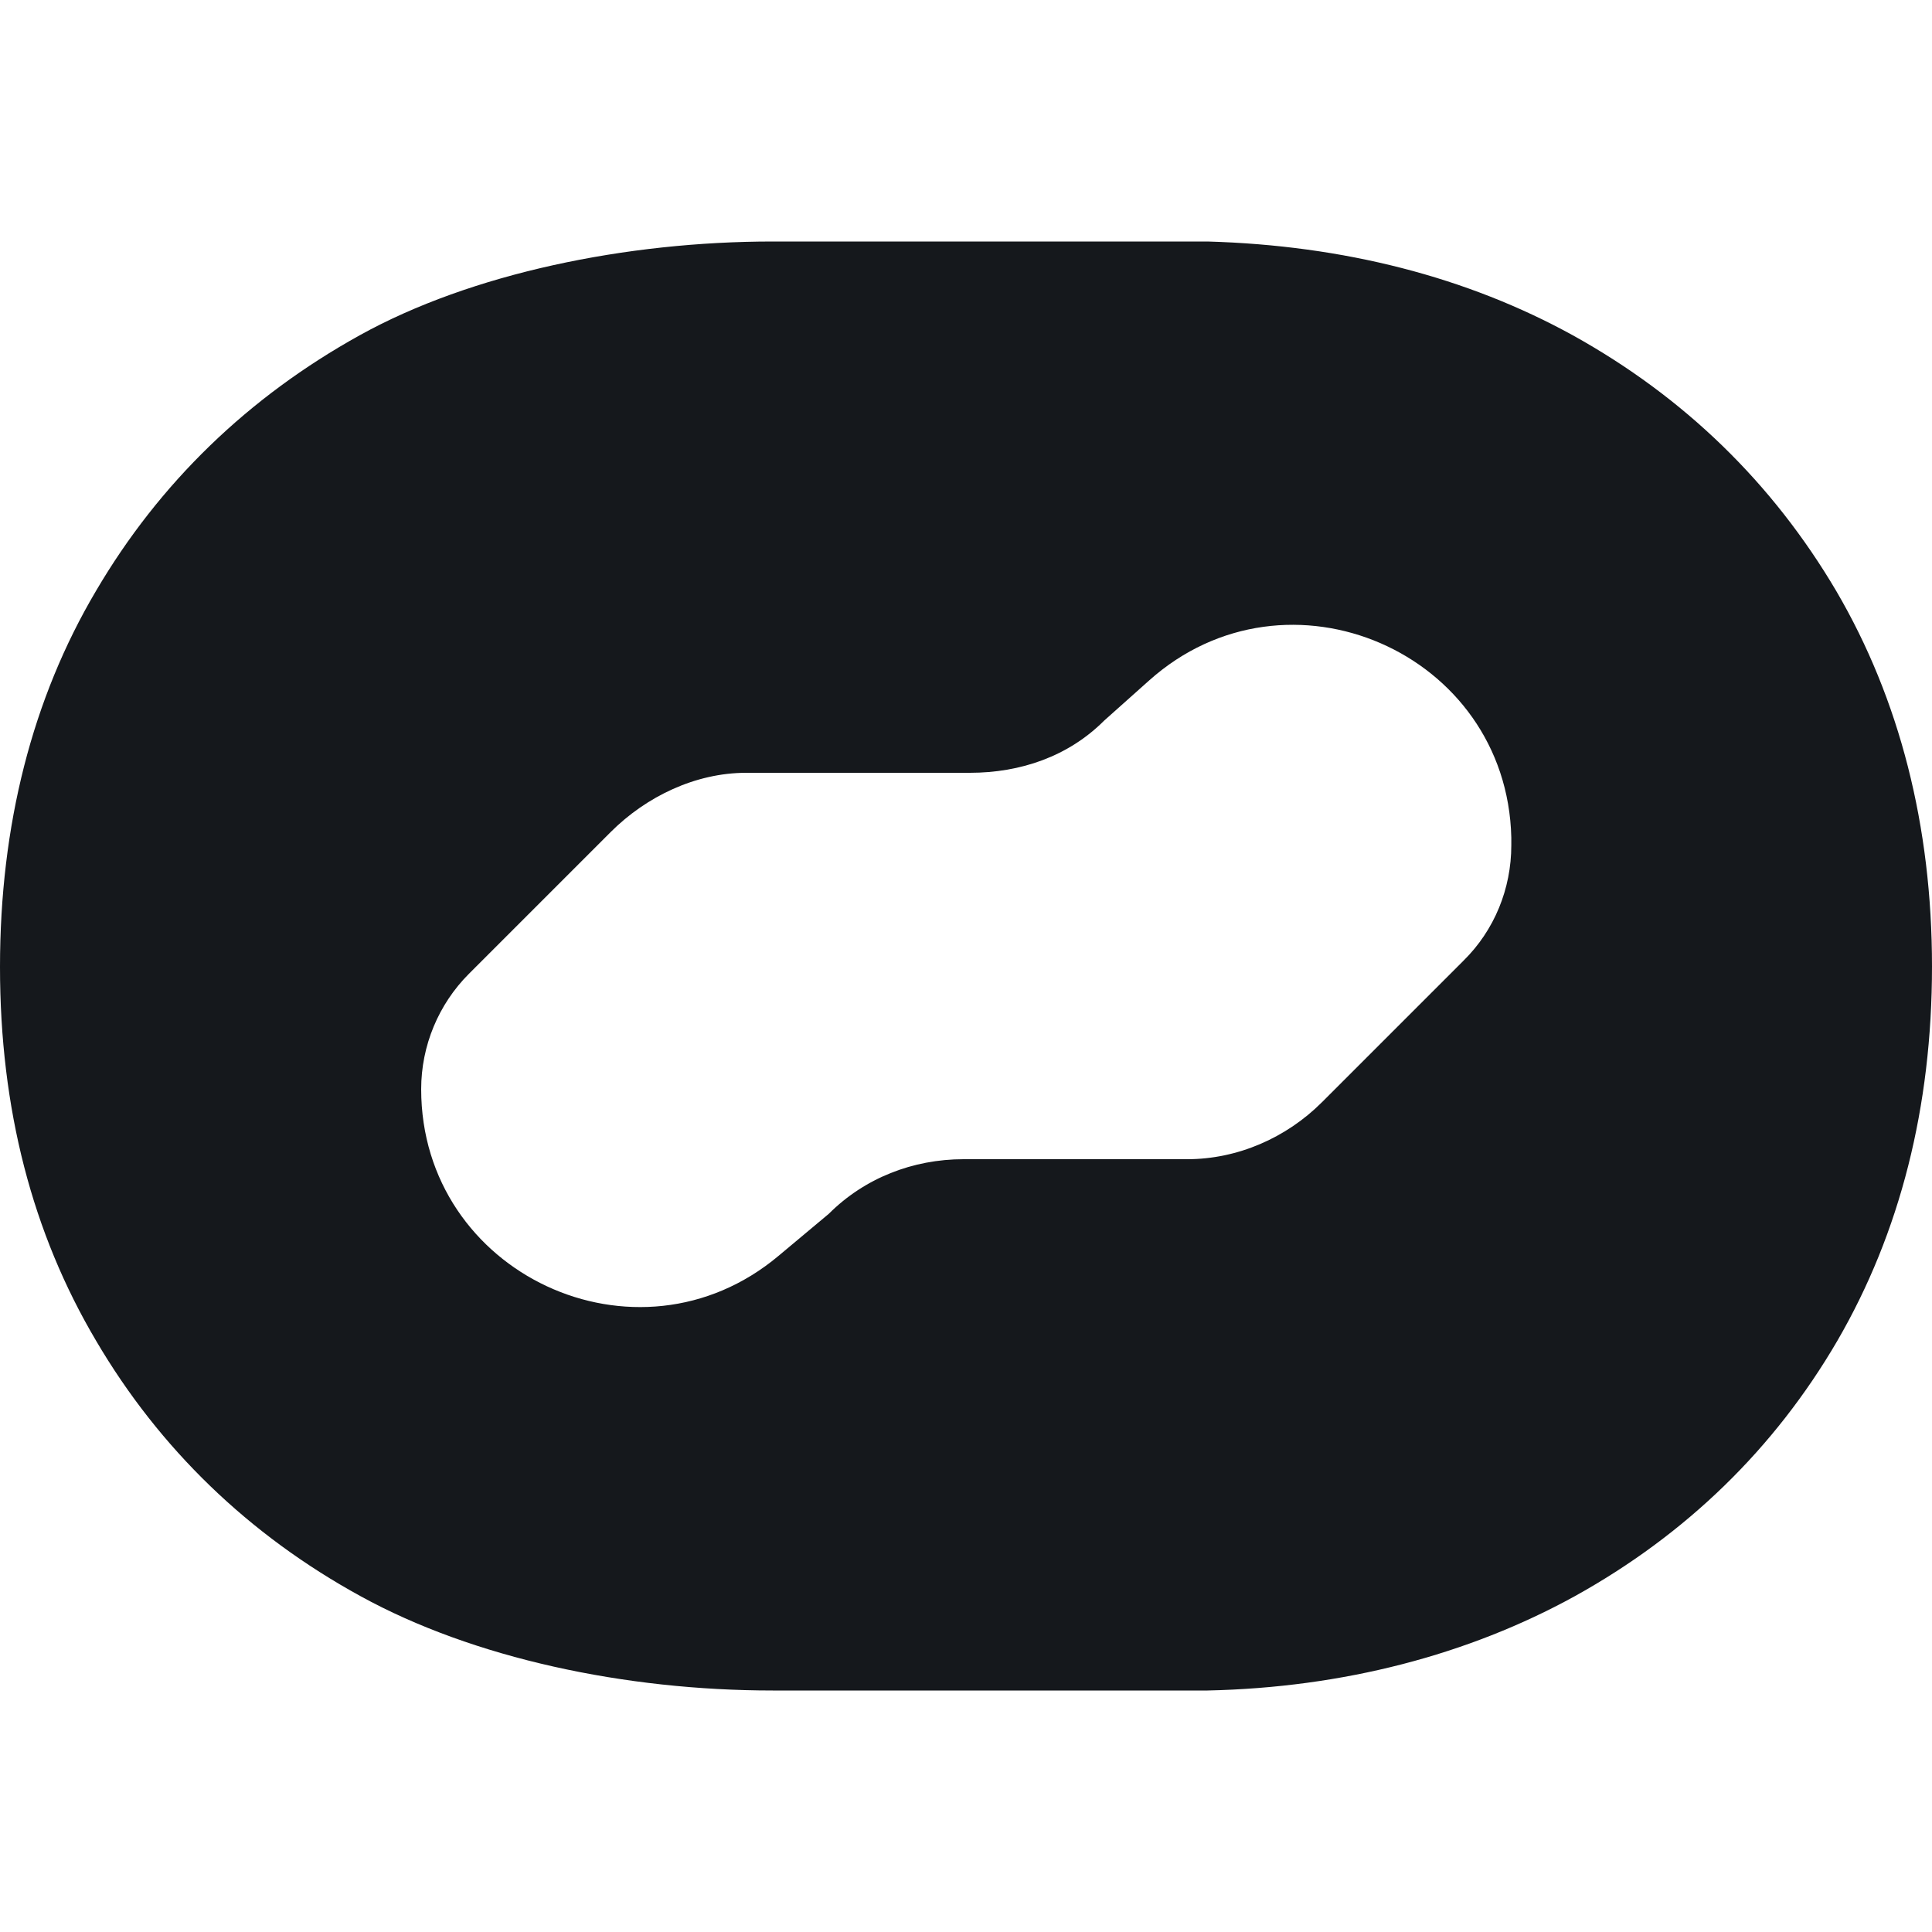 <svg xmlns="http://www.w3.org/2000/svg" fill="none" viewBox="0 0 40 40"><path fill="#15181C" d="M38.02 12.24c-1.32-2.24-3.15-4.02-5.46-5.3C30.38 5.74 27.83 5.08 25 5h-9c-3.03 0-6.24.66-8.55 1.94C5.14 8.22 3.3 10 1.99 12.23.67 14.46 0 17.08 0 20.02c0 2.94.67 5.51 1.99 7.74 1.31 2.23 3.16 4.02 5.48 5.29C9.8 34.33 12.94 35 16 35h9c2.81-.06 5.4-.74 7.6-1.95 2.31-1.28 4.14-3.06 5.44-5.29 1.3-2.24 1.96-4.84 1.96-7.75s-.67-5.53-1.98-7.77Zm-7.72 7.65-2.93 2.93c-.74.74-1.75 1.18-2.79 1.18h-4.63c-1.05 0-2.05.39-2.79 1.13l-1.04.87c-2.93 2.46-7.4.37-7.4-3.45 0-.9.36-1.76.99-2.39l2.93-2.93c.74-.74 1.76-1.23 2.81-1.23h4.63c1.05 0 2.04-.34 2.78-1.08l.93-.83c2.86-2.56 7.41-.59 7.5 3.25v.16c0 .9-.35 1.76-.99 2.39Z"/></svg>